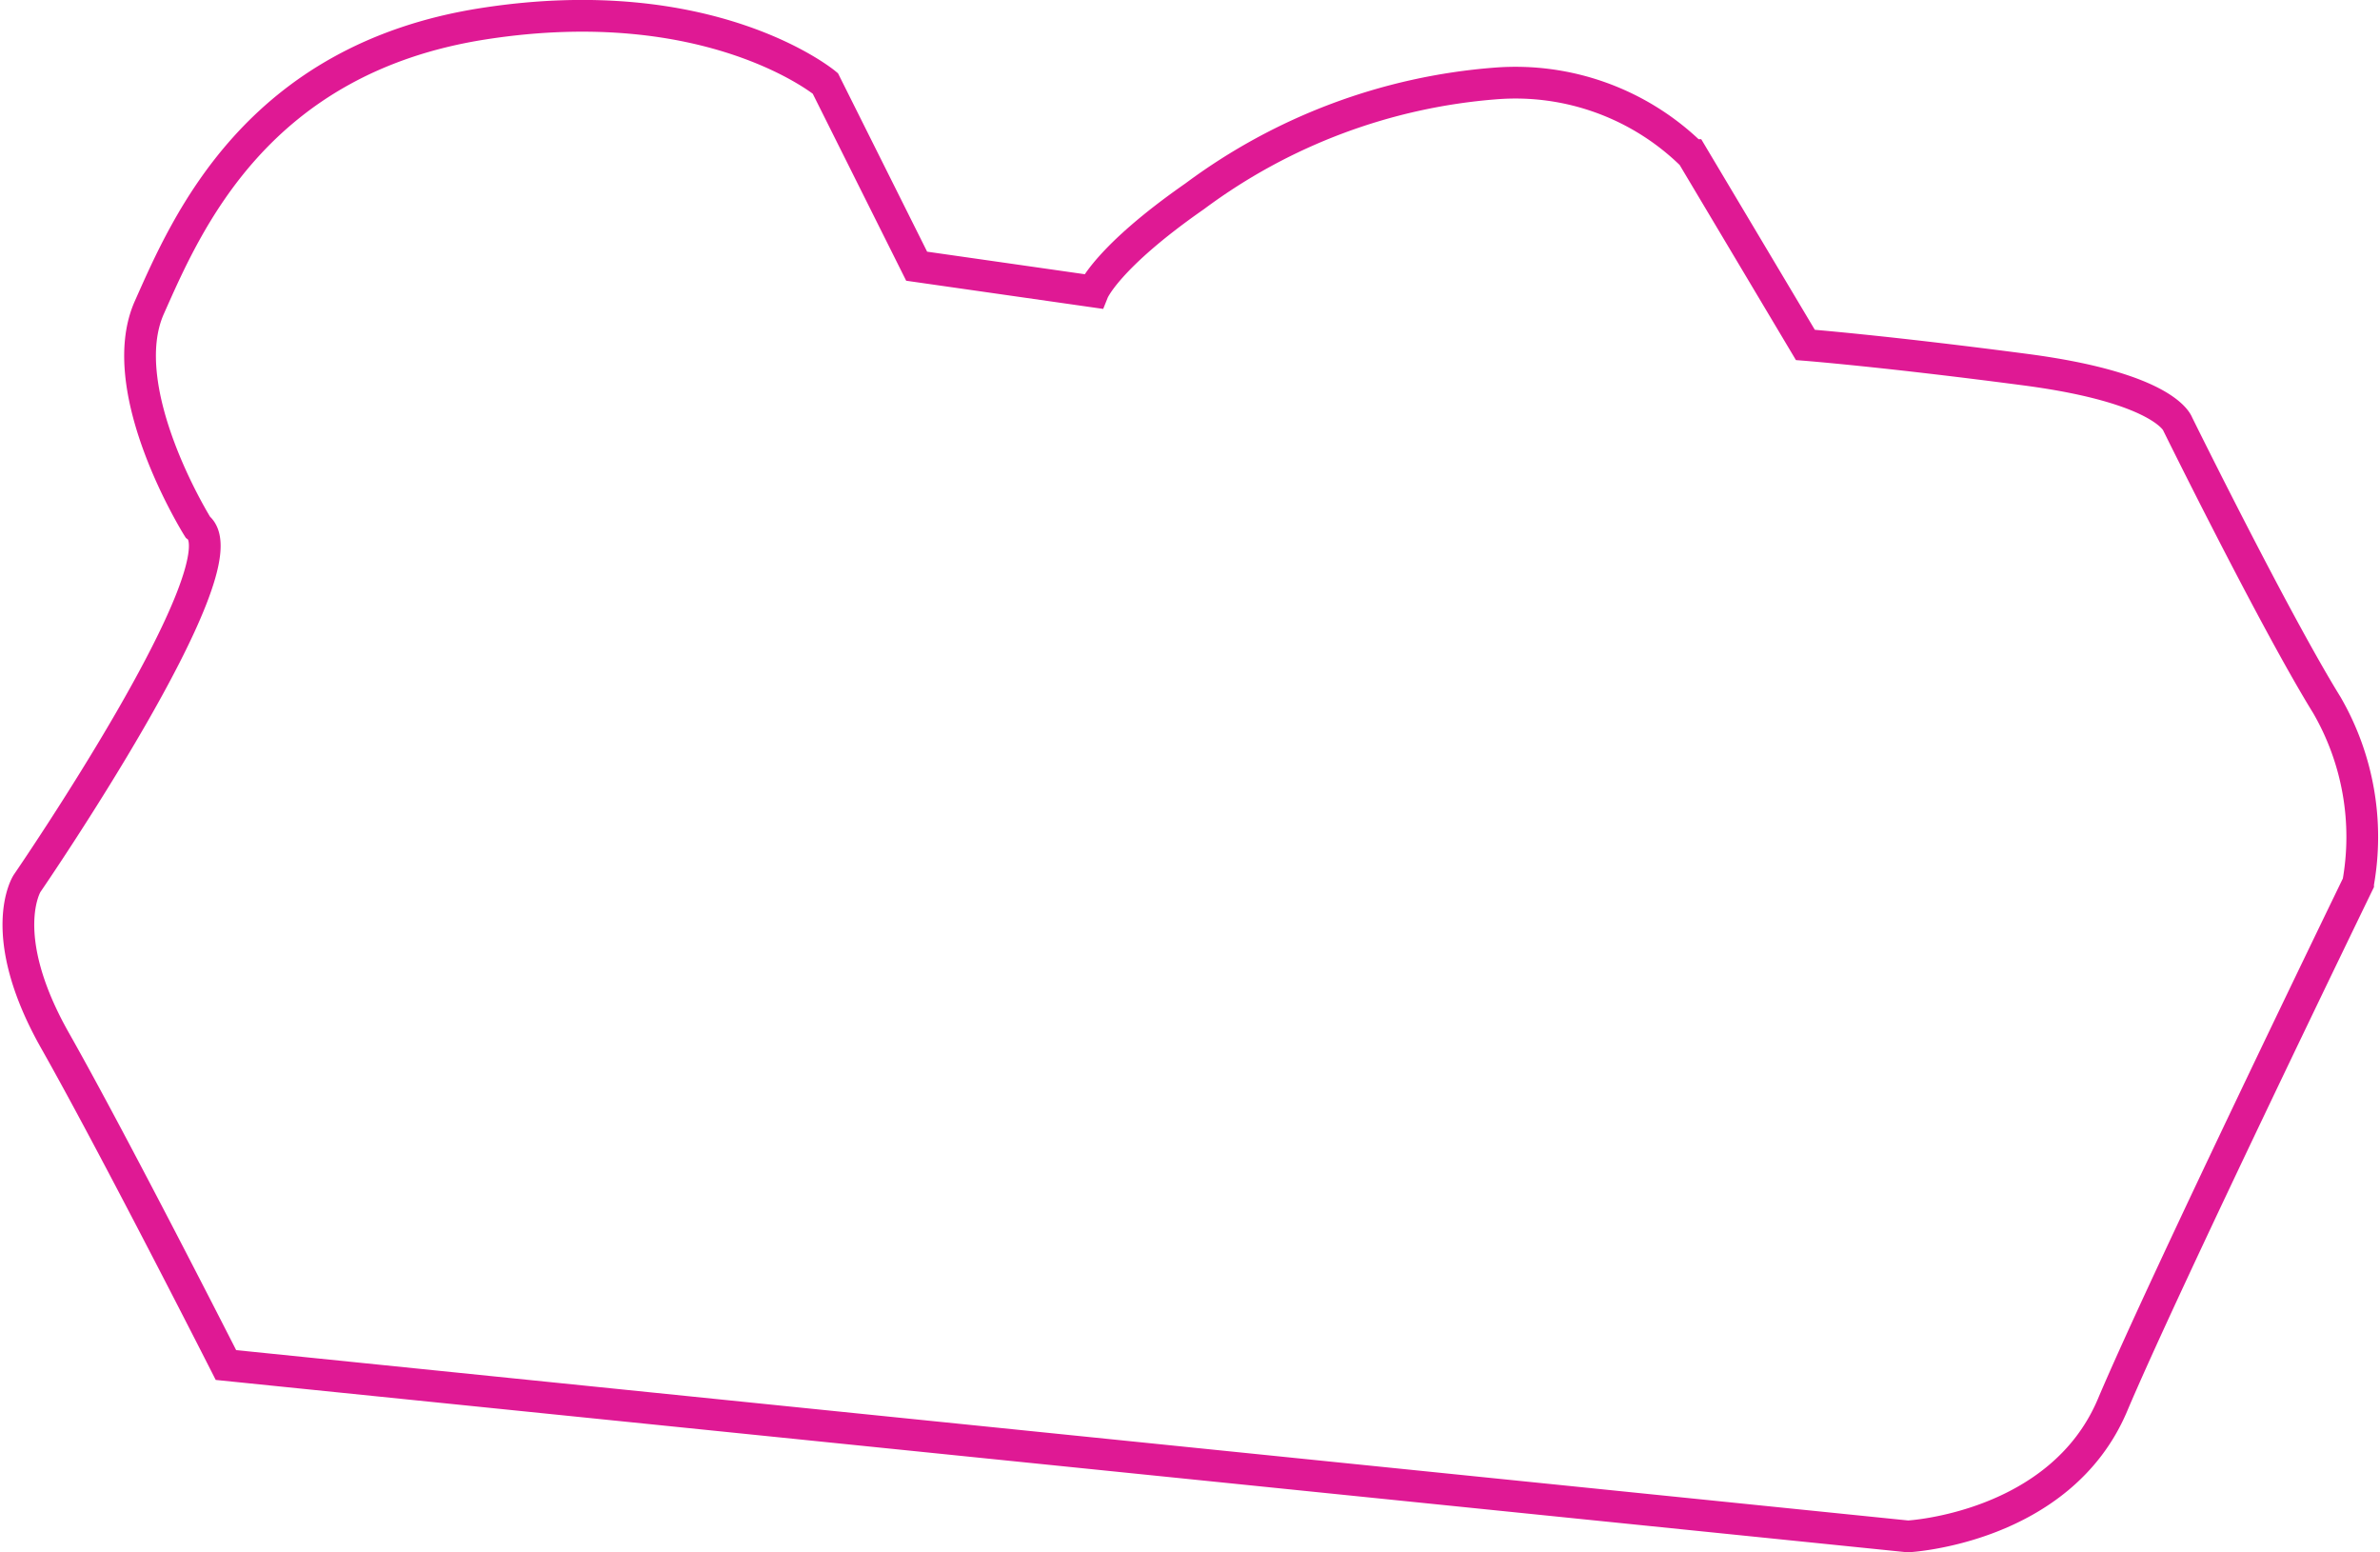 <svg xmlns="http://www.w3.org/2000/svg" width="112.51" height="73.373" viewBox="0 0 112.51 73.373">
  <g id="Component_50_1" data-name="Component 50 – 1" transform="translate(0.87 0.758)">
    <path id="Path_83106" data-name="Path 83106" d="M1755.927,2419.184c2.293,1.759-8.074,16.852-8.074,16.852s-1.522,2.386,1.33,7.426,8.076,15.33,8.076,15.33l79.514,8.1s7.2-.37,9.667-6.2,11.613-24.664,11.613-24.664a12.436,12.436,0,0,0-1.481-8.436c-2.468-3.99-7.049-13.281-7.049-13.281s-.545-1.691-7.188-2.565-10.412-1.17-10.412-1.17l-5.349-8.974a11.911,11.911,0,0,0-9.288-3.385,27.354,27.354,0,0,0-14.227,5.331c-4.165,2.9-4.806,4.5-4.806,4.5l-8.342-1.193-4.318-8.641s-5.4-4.492-16.154-2.821-14.048,9.48-15.8,13.409S1755.927,2419.184,1755.927,2419.184Z" transform="translate(-1747.448 -2395.031)" fill="none" stroke="#df1994" stroke-width="1.5"/>
  </g>
</svg>
